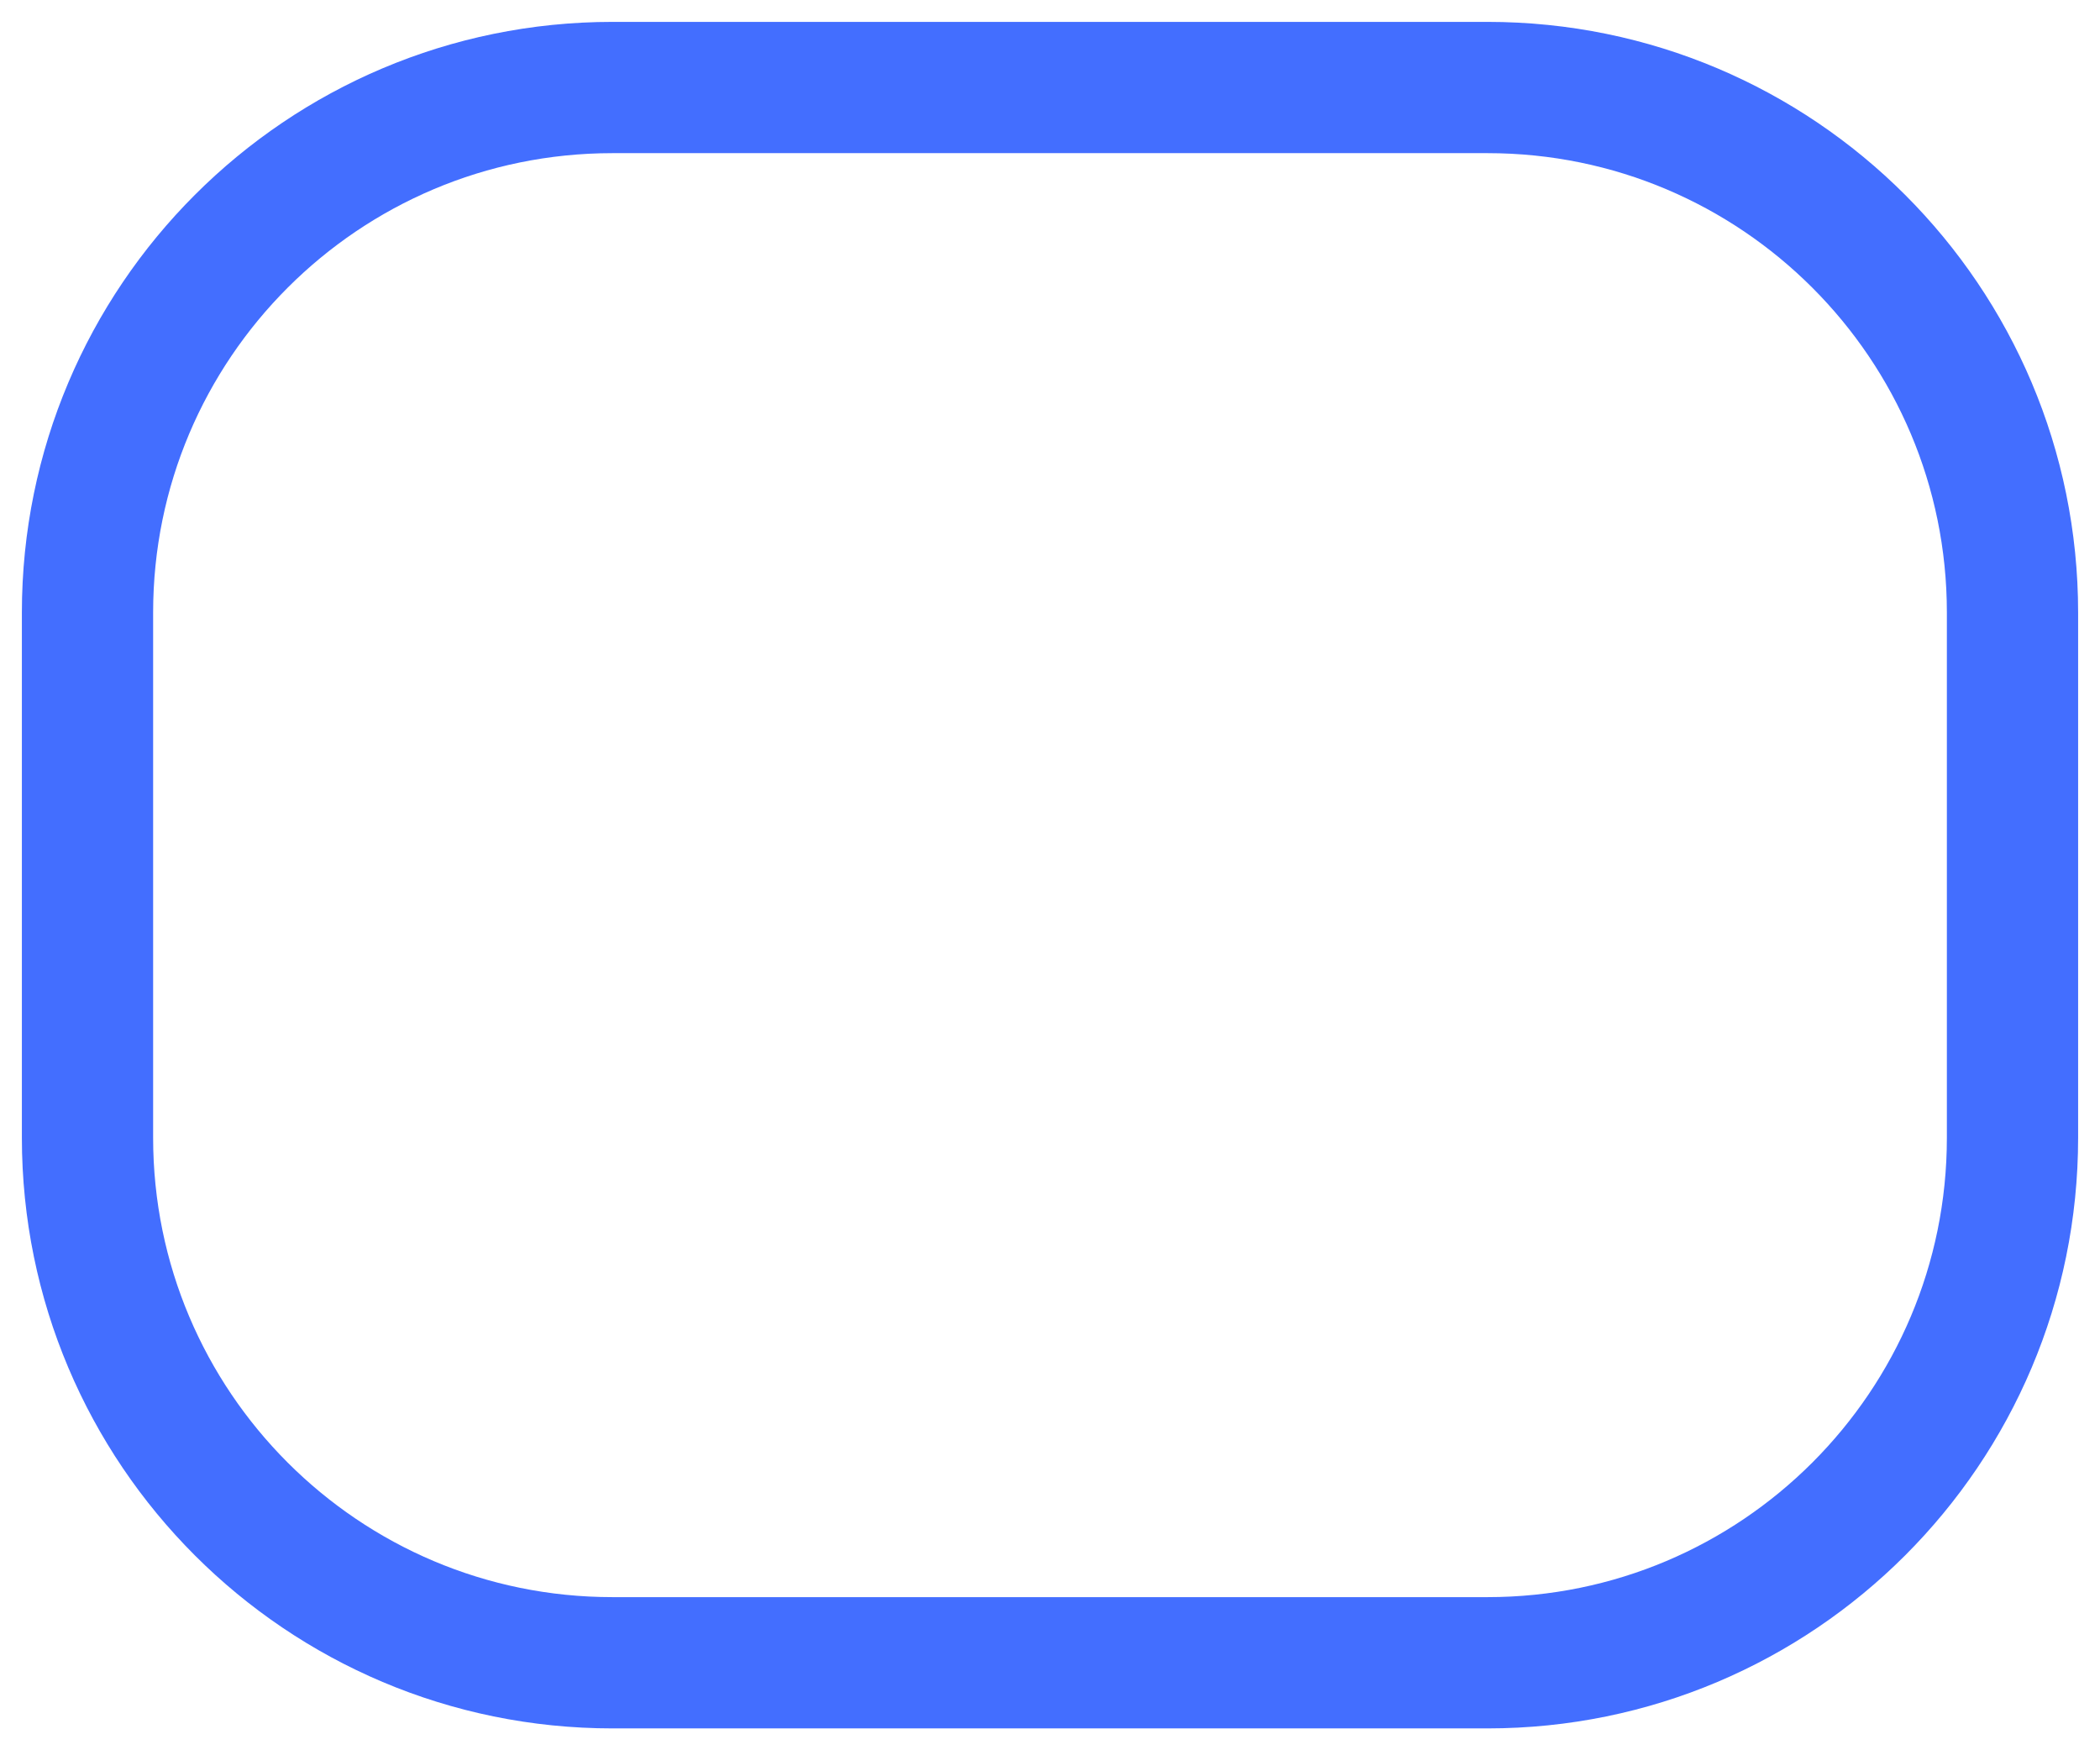 <svg preserveAspectRatio="none" width="100%" height="100%" overflow="visible" style="display: block;" viewBox="0 0 24 20" fill="none" xmlns="http://www.w3.org/2000/svg">
<path id="Vector" d="M1 13V7C1 3.686 3.686 1 7 1H17C20.314 1 23 3.686 23 7V13C23 16.314 20.314 19 17 19H7C3.686 19 1 16.314 1 13Z" stroke="#436EFF" stroke-width="1.5"/>
</svg>

